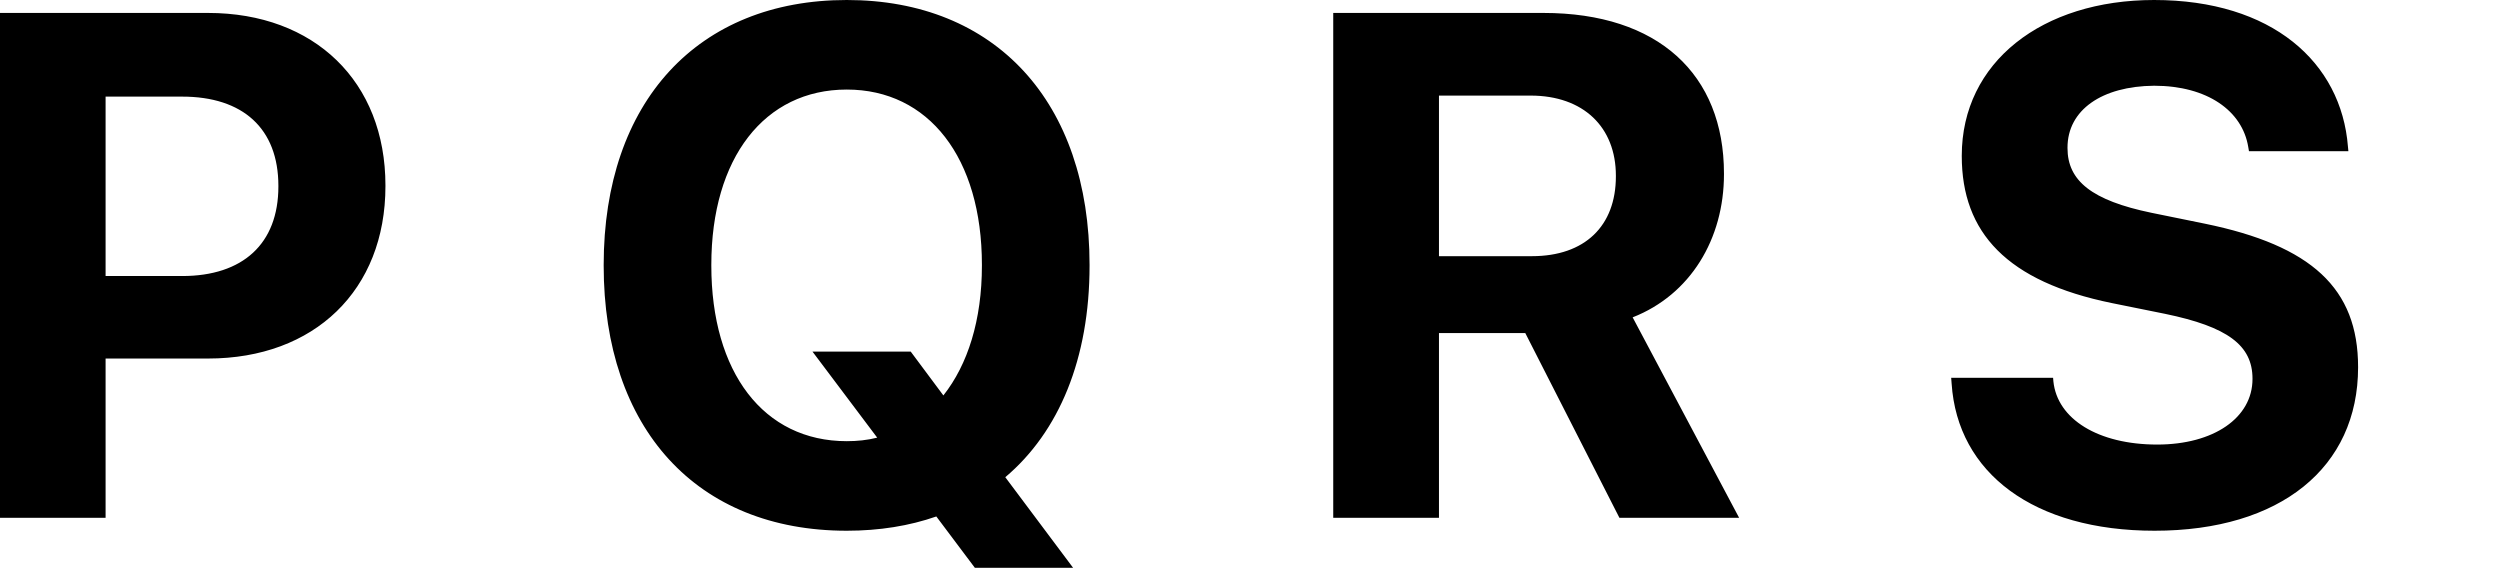 <?xml version="1.0" encoding="utf-8"?>
<svg xmlns="http://www.w3.org/2000/svg" fill="none" height="100%" overflow="visible" preserveAspectRatio="none" style="display: block;" viewBox="0 0 17 4" width="100%">
<path d="M0 3.521H0.718V2.438H1.415C2.138 2.438 2.621 1.973 2.621 1.266V1.261C2.621 0.555 2.138 0.088 1.415 0.088H0V3.521ZM1.239 0.657C1.651 0.657 1.893 0.873 1.893 1.264V1.268C1.893 1.658 1.651 1.877 1.239 1.877H0.718V0.657H1.239ZM5.758 3.609C5.979 3.609 6.184 3.576 6.367 3.512L6.629 3.861H7.297L6.836 3.245C7.202 2.936 7.409 2.438 7.409 1.806V1.801C7.409 0.693 6.769 0 5.758 0C4.747 0 4.105 0.69 4.105 1.801V1.806C4.105 2.915 4.737 3.609 5.758 3.609ZM5.758 3C5.192 3 4.837 2.532 4.837 1.806V1.801C4.837 1.073 5.199 0.609 5.758 0.609C6.315 0.609 6.677 1.073 6.677 1.801V1.806C6.677 2.177 6.581 2.479 6.415 2.689L6.193 2.391H5.525L5.965 2.976C5.898 2.993 5.829 3 5.758 3ZM9.066 3.521H9.785V2.265H10.372L11.012 3.521H11.826L11.102 2.158C11.495 2.004 11.723 1.625 11.723 1.185V1.18C11.723 0.505 11.276 0.088 10.496 0.088H9.066V3.521ZM9.785 1.742V0.65H10.408C10.767 0.65 10.988 0.864 10.988 1.195V1.199C10.988 1.537 10.777 1.742 10.417 1.742H9.785ZM14.651 3.609C15.507 3.609 16.035 3.179 16.035 2.498V2.496C16.035 1.961 15.719 1.67 14.993 1.521L14.63 1.447C14.225 1.363 14.059 1.23 14.059 1.007V1.004C14.059 0.747 14.294 0.586 14.648 0.583C15.01 0.583 15.248 0.754 15.288 0.999L15.293 1.028H15.969L15.966 0.997C15.921 0.424 15.45 0 14.648 0C13.887 0 13.34 0.422 13.34 1.059V1.061C13.34 1.582 13.647 1.915 14.361 2.061L14.722 2.134C15.148 2.222 15.317 2.348 15.317 2.575V2.577C15.317 2.841 15.053 3.023 14.669 3.023C14.268 3.023 13.989 2.85 13.963 2.593L13.961 2.569H13.268L13.271 2.608C13.311 3.217 13.83 3.609 14.651 3.609Z" fill="black" id="Vector"/>
</svg>